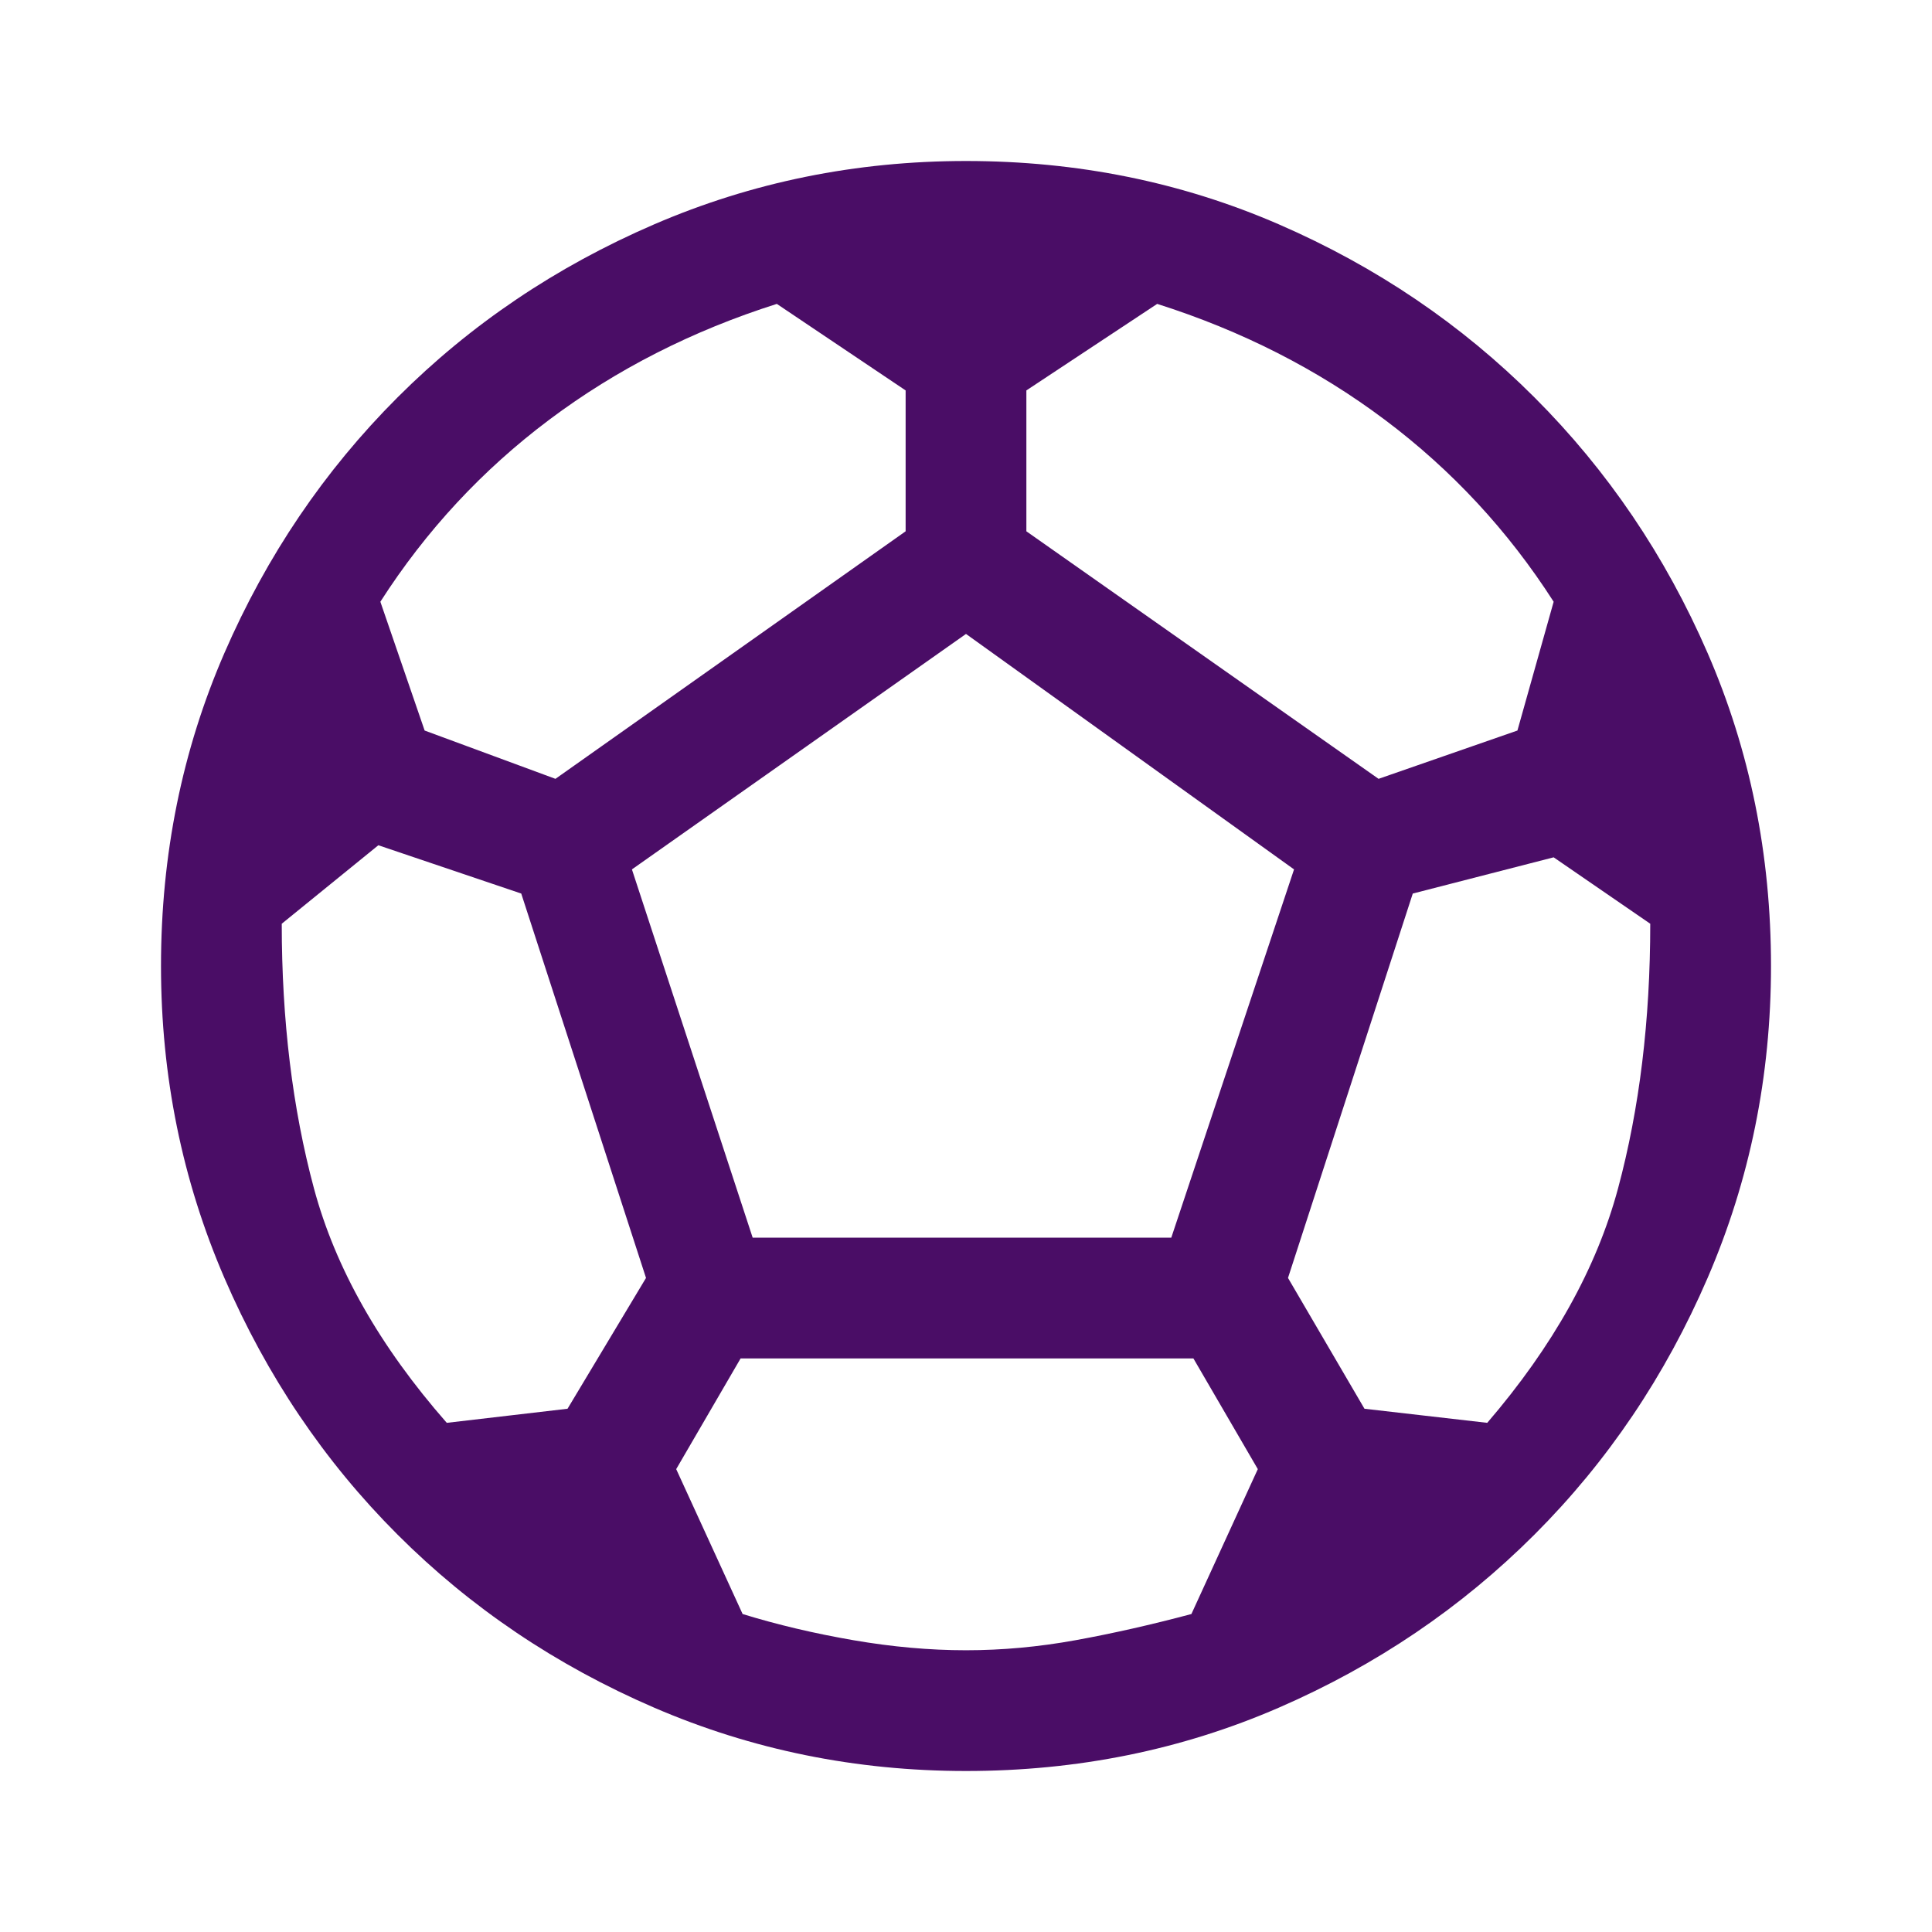 <svg width="48" height="48" viewBox="0 0 48 48" fill="none" xmlns="http://www.w3.org/2000/svg">
<mask id="mask0_1210_22499" style="mask-type:alpha" maskUnits="userSpaceOnUse" x="0" y="0" width="48" height="48">
<rect width="48" height="48" fill="#D9D9D9"/>
</mask>
<g mask="url(#mask0_1210_22499)">
<path d="M24 44C21.267 44 18.683 43.475 16.25 42.425C13.817 41.375 11.692 39.942 9.875 38.125C8.058 36.308 6.625 34.183 5.575 31.75C4.525 29.317 4 26.733 4 24C4 21.233 4.525 18.642 5.575 16.225C6.625 13.808 8.058 11.692 9.875 9.875C11.692 8.058 13.817 6.625 16.25 5.575C18.683 4.525 21.267 4 24 4C26.767 4 29.358 4.525 31.775 5.575C34.192 6.625 36.308 8.058 38.125 9.875C39.942 11.692 41.375 13.808 42.425 16.225C43.475 18.642 44 21.233 44 24C44 26.733 43.475 29.317 42.425 31.75C41.375 34.183 39.942 36.308 38.125 38.125C36.308 39.942 34.192 41.375 31.775 42.425C29.358 43.475 26.767 44 24 44ZM34.25 19.35L37.7 18.15L38.6 14.95C37.467 13.183 36.067 11.675 34.4 10.425C32.733 9.175 30.85 8.217 28.75 7.55L25.5 9.7V13.2L34.25 19.35ZM13.8 19.35L22.5 13.2V9.7L19.3 7.55C17.2 8.217 15.317 9.175 13.65 10.425C11.983 11.675 10.583 13.183 9.45 14.95L10.55 18.15L13.8 19.35ZM11.1 35.35L14.1 35L16.05 31.75L12.95 22.2L9.4 21L7 22.95C7 25.35 7.267 27.542 7.8 29.525C8.333 31.508 9.433 33.45 11.1 35.35ZM24 41C24.9 41 25.808 40.917 26.725 40.75C27.642 40.583 28.6 40.367 29.6 40.1L31.25 36.5L29.65 33.75H18.4L16.8 36.5L18.45 40.1C19.317 40.367 20.233 40.583 21.2 40.75C22.167 40.917 23.1 41 24 41ZM18.7 30.75H29.1L32.15 21.6L24 15.75L15.7 21.6L18.7 30.75ZM36.95 35.35C38.583 33.45 39.667 31.508 40.2 29.525C40.733 27.542 41 25.35 41 22.95L38.6 21.3L35.1 22.2L32 31.75L33.9 35L36.95 35.35Z" fill="#4A0D66"/>
</g>
</svg>
